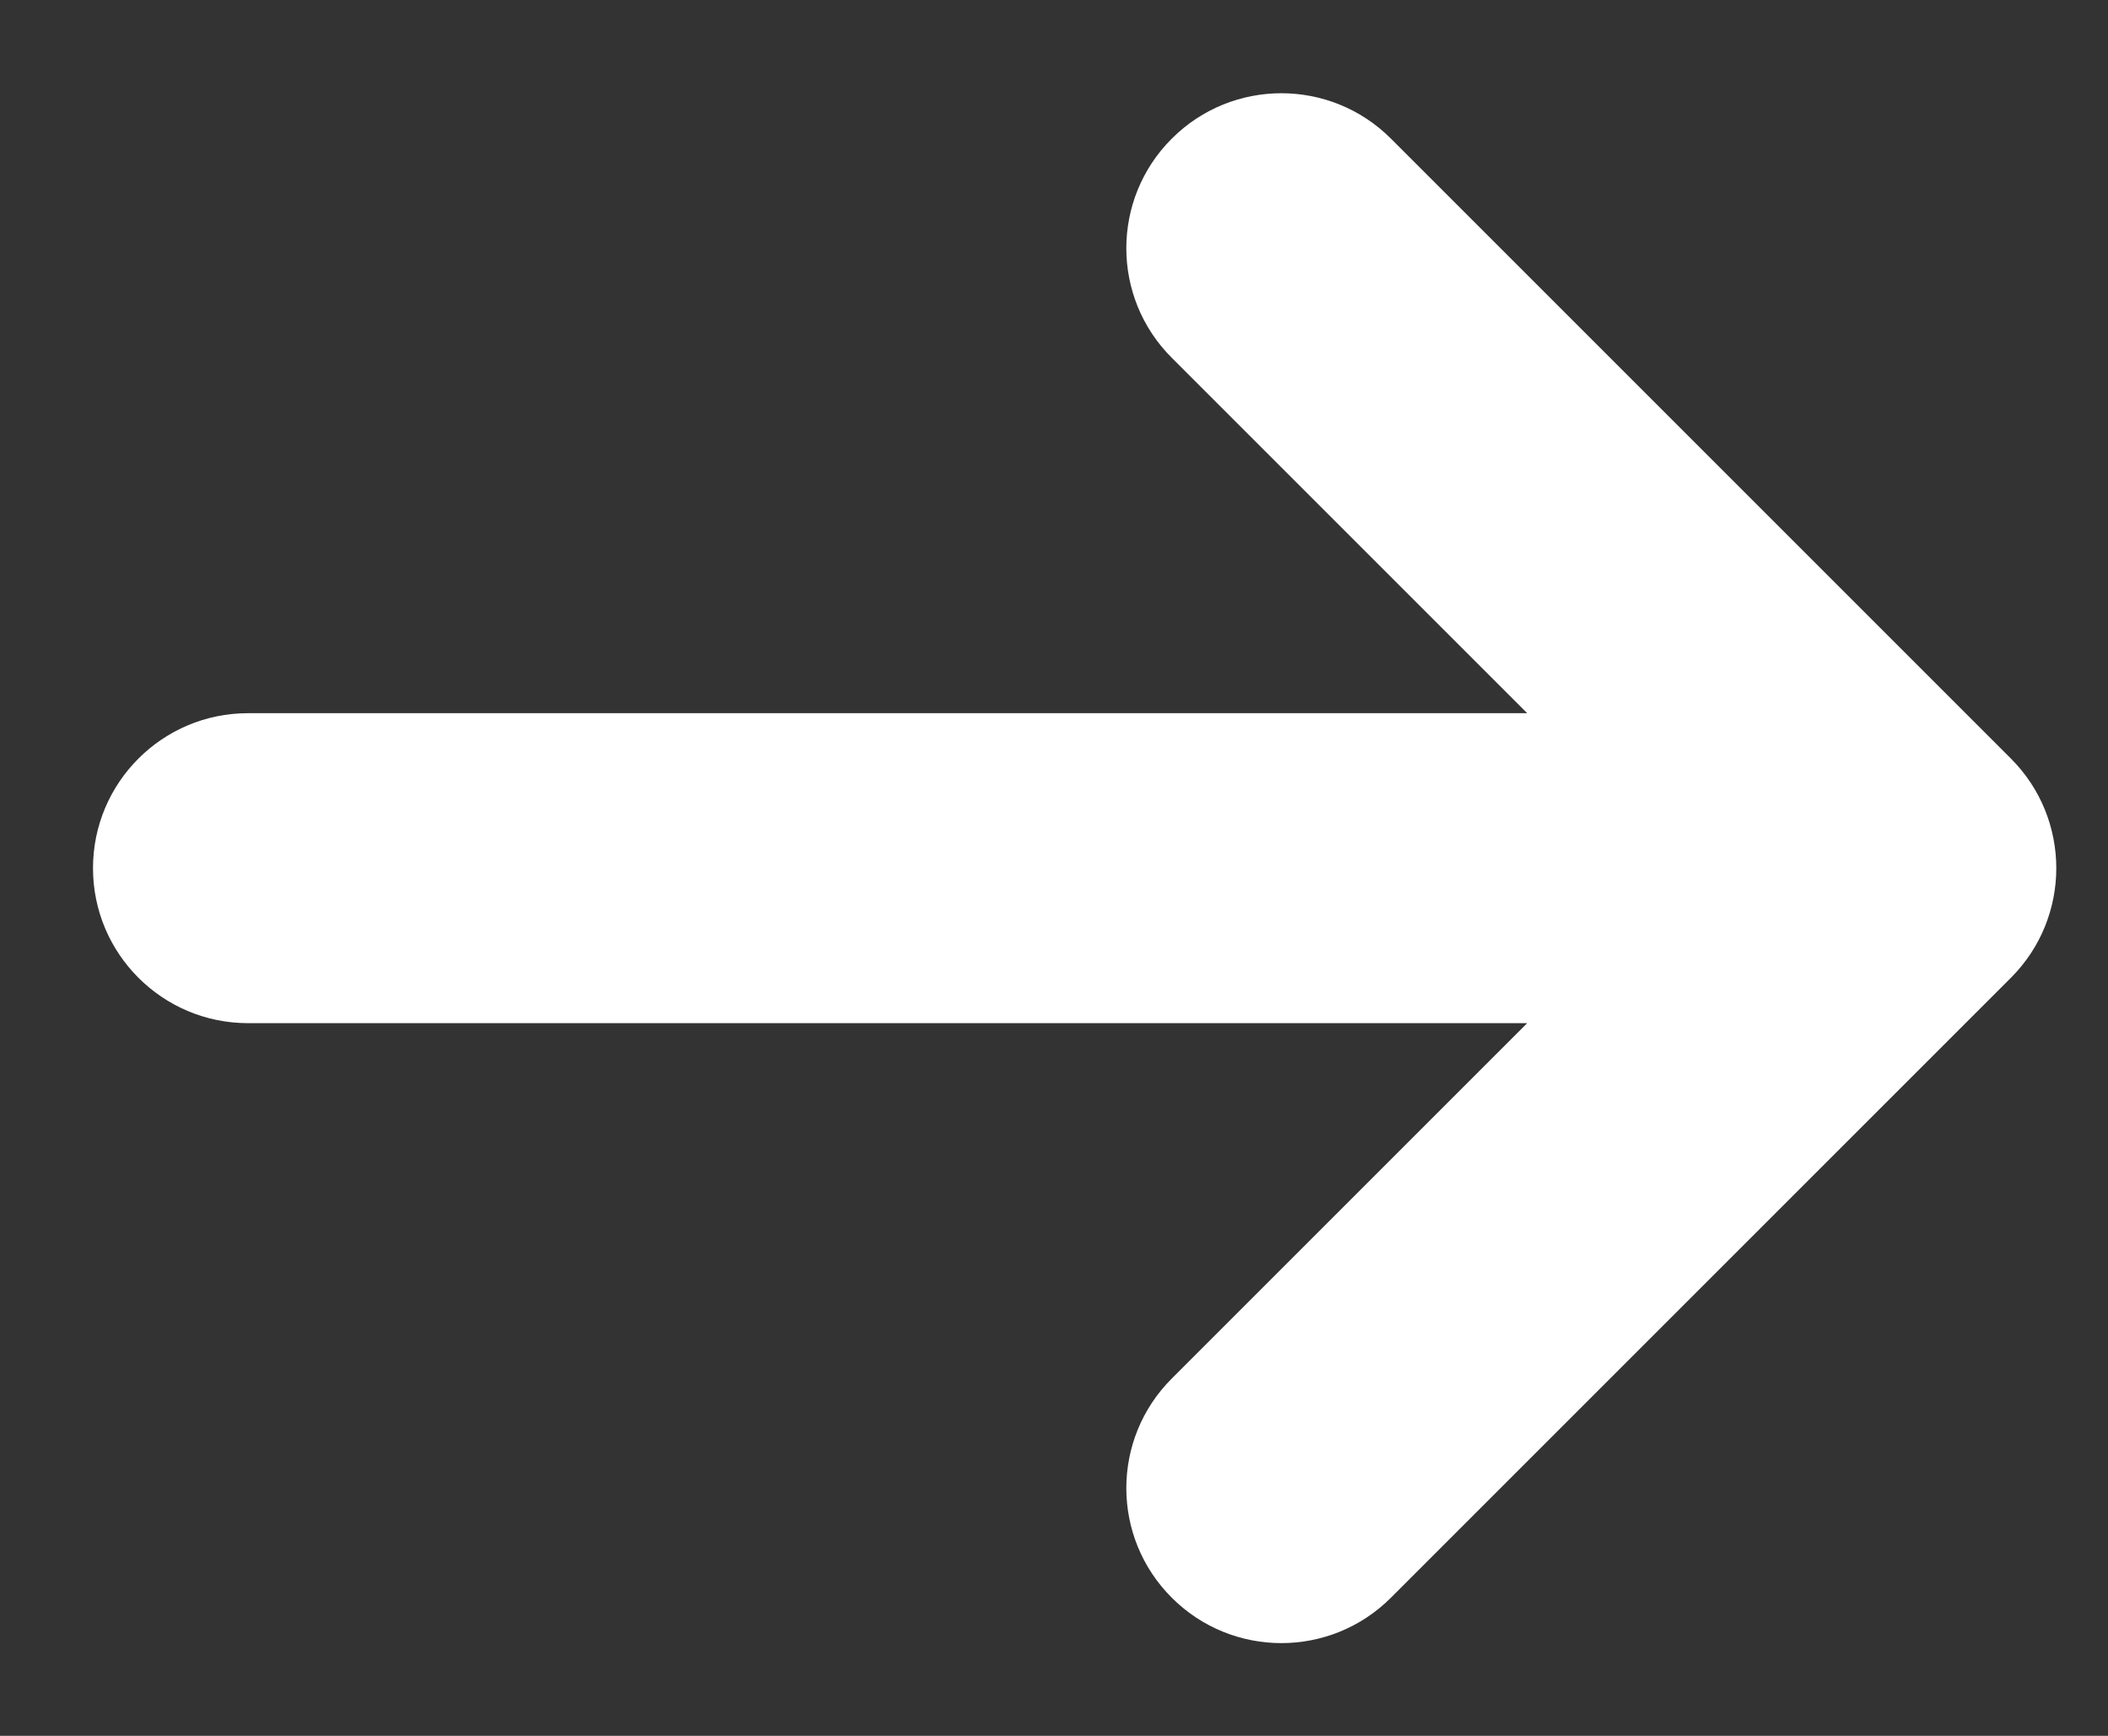 <svg width="17" height="14" viewBox="0 0 17 14" fill="none" xmlns="http://www.w3.org/2000/svg">
<rect x="0" y="0" width="17" height="14" fill="#333333" stroke="none"/>
<path fill-rule="evenodd" clip-rule="evenodd" d="M11.217 12.886L16.217 7.886C16.705 7.398 16.705 6.606 16.217 6.118L11.217 1.118C10.729 0.63 9.938 0.63 9.45 1.118C8.961 1.606 8.961 2.398 9.45 2.886L12.316 5.752H2C1.31 5.752 0.75 6.312 0.75 7.002C0.75 7.692 1.31 8.252 2 8.252H12.316L9.45 11.118C8.961 11.606 8.961 12.398 9.45 12.886C9.938 13.374 10.729 13.374 11.217 12.886Z" fill="white"/>
</svg>
